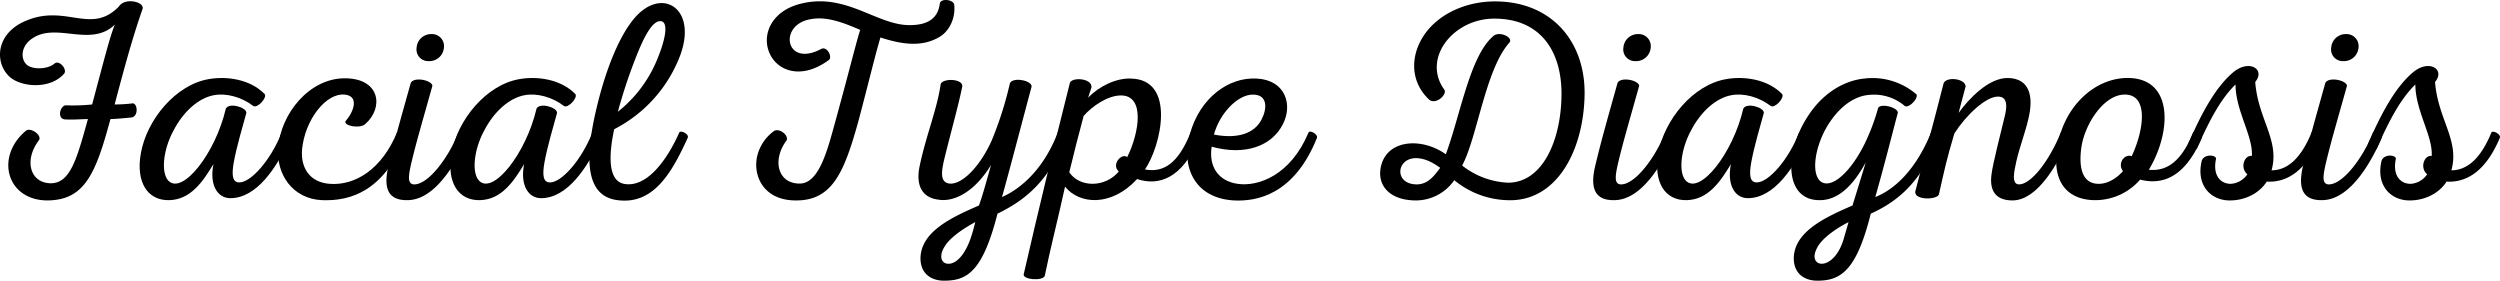<svg xmlns="http://www.w3.org/2000/svg" width="888.28" height="99.734" viewBox="0 0 888.28 99.734">
  <g id="グループ_2530" data-name="グループ 2530" transform="translate(-8067 1467)">
    <g id="グループ_2356" data-name="グループ 2356" transform="translate(8012.252 -1556.039)">
      <g id="グループ_2355" data-name="グループ 2355" transform="translate(45.086 159.255)">
        <g id="グループ_2354" data-name="グループ 2354">
          <path id="パス_1596" data-name="パス 1596" d="M51.9-67.9c-10.1,10.4-19.2-1.5-34,5.5C8.2-57.8,7.8-48,12.9-43.1c3.9,3.8,14.5,4.9,19.6-1,1.1-1.6-1.9-5-3.5-3.5-2.8,2.3-8.6,2.1-10.2,0-1.9-2.2-1.5-6.5,2.4-9,8.6-5.8,20.7,3.4,29.3-4.9-1.6,3.6-3.8,12.3-8.1,28.4a66.489,66.489,0,0,1-9.4.3c-2,.2-3.1,4.6-.4,5,2.7.2,6-.1,8.3-.1C37-13.9,34.7-5.2,27.8-5.1c-7.5,0-9.7-8.2-4.3-15.3,1.2-1.8-3.1-4.8-4.7-3.3C7.8-14.4,12.1,1.1,26.7,1c13.1-.2,17-9.6,22.2-28.9,2.6-.1,4.5-.3,7.7-.6,2.3-.7,1.9-4.8.3-5a54.326,54.326,0,0,1-6.5.4C54.6-49,57-57.5,60.3-67,61.2-69.5,54.1-71.3,51.9-67.9Zm0,0"/>
        </g>
      </g>
    </g>
    <g id="グループ_2359" data-name="グループ 2359" transform="translate(8012.252 -1556.039)">
      <g id="グループ_2358" data-name="グループ 2358" transform="translate(106.984 159.255)">
        <g id="グループ_2357" data-name="グループ 2357">
          <path id="パス_1597" data-name="パス 1597" d="M21.9-42.1c-11.7,2-22,14.4-24.1,26.4C-4-5.6.1,1.1,7.9.9,15.5.7,19.8-5.6,23.6-11.9,22.1-4.4,25.1.2,29.6.2c9.3,0,16.5-10.7,21.3-21.4.6-1.4-2.7-2.9-3.1-1.8-3.9,9.8-10.9,17.6-15,17.6-2.4,0-2.8-2.4-2-7,1-5.6,3.3-13.3,4.5-17.7.1-2-6.2-3.8-7.3-1.5C24.3-15.7,12.6-.9,7.6-6,4.9-8.8,5.7-17,9.4-23.8c3.4-6.6,8.8-11.6,14.4-12.6,4.3-.8,9.7.6,13.9,3.8,1.4,1.1,5.1-2.9,4.1-4.2C36.5-42.2,28.1-43.2,21.9-42.1Zm0,0"/>
        </g>
      </g>
    </g>
    <g id="グループ_2362" data-name="グループ 2362" transform="translate(8012.252 -1556.039)">
      <g id="グループ_2361" data-name="グループ 2361" transform="translate(154.582 159.255)">
        <g id="グループ_2360" data-name="グループ 2360">
          <path id="パス_1598" data-name="パス 1598" d="M23-42.4C10-42.6-.2-29.6-1-17.6-1.7-8.3,4.1.4,14.5.9c10.2.4,21.8-3.1,29.7-22.1.6-1.2-2.6-3-3-1.9C35.8-10.1,26.4-4.2,17.3-4.9c-6.9-.5-10.4-5.5-9.8-12.3,1-10.3,8.4-20.1,15.2-19.4,5,.5,3.4,5.8.2,9.5-.6,1.6,5.1,2.7,7,1C36.5-31.8,35.4-42.2,23-42.4Zm0,0"/>
        </g>
      </g>
    </g>
    <g id="グループ_2365" data-name="グループ 2365" transform="translate(8012.252 -1556.039)">
      <g id="グループ_2364" data-name="グループ 2364" transform="translate(195.48 159.255)">
        <g id="グループ_2363" data-name="グループ 2363">
          <path id="パス_1599" data-name="パス 1599" d="M11.6-48.5A5.188,5.188,0,0,0,17-53.3a4.261,4.261,0,0,0-4.4-4.8,5.161,5.161,0,0,0-5.3,4.8A4.145,4.145,0,0,0,11.6-48.5ZM4,.9c9.7,0,17.2-12.8,21.2-22,.6-1.5-2.6-3.1-3.1-1.9C18.7-14.4,11.7-4.9,6.6-4.7c-2.7.1-2.2-3-1.3-7.1,1.8-7.6,3.3-12.6,7.6-27.9-.1-2-6.6-3.4-7.7-1C1.4-27.1-.6-20.2-2.8-10.9-4.5-3.4-2.9,1,4,.9Zm0,0"/>
        </g>
      </g>
    </g>
    <g id="グループ_2368" data-name="グループ 2368" transform="translate(8012.252 -1556.039)">
      <g id="グループ_2367" data-name="グループ 2367" transform="translate(217.379 159.255)">
        <g id="グループ_2366" data-name="グループ 2366">
          <path id="パス_1600" data-name="パス 1600" d="M21.9-42.1c-11.7,2-22,14.4-24.1,26.4C-4-5.6.1,1.1,7.9.9,15.5.7,19.8-5.6,23.6-11.9,22.1-4.4,25.1.2,29.6.2c9.3,0,16.5-10.7,21.3-21.4.6-1.4-2.7-2.9-3.1-1.8-3.9,9.8-10.9,17.6-15,17.6-2.4,0-2.8-2.4-2-7,1-5.6,3.3-13.3,4.5-17.7.1-2-6.2-3.8-7.3-1.5C24.3-15.7,12.6-.9,7.6-6,4.9-8.8,5.7-17,9.4-23.8c3.4-6.6,8.8-11.6,14.4-12.6,4.3-.8,9.7.6,13.9,3.8,1.4,1.1,5.1-2.9,4.1-4.2C36.5-42.2,28.1-43.2,21.9-42.1Zm0,0"/>
        </g>
      </g>
    </g>
    <g id="グループ_2371" data-name="グループ 2371" transform="translate(8012.252 -1556.039)">
      <g id="グループ_2370" data-name="グループ 2370" transform="translate(264.978 159.255)">
        <g id="グループ_2369" data-name="グループ 2369">
          <path id="パス_1601" data-name="パス 1601" d="M18.3-66.7c-6.7,4.9-12.5,18.5-16.1,33C-2.2-16.2-3.2-.6,9.2.9,22,2.6,28.5-8.9,34.1-21.2c.7-1.4-2.6-2.9-3-1.9C28-16,20.9-3.8,12.1-4.8,6-5.4,5.8-14,8-24.3A48.923,48.923,0,0,0,31.4-50.4C37.1-65.6,27.3-73.4,18.3-66.7Zm6.2,4c3,.2,1.8,6.9-2,15.4A45.969,45.969,0,0,1,9.3-30.5a187.014,187.014,0,0,1,6.2-18.8C18.6-57.3,21.6-62.9,24.5-62.7Zm0,0"/>
        </g>
      </g>
    </g>
    <g id="グループ_2374" data-name="グループ 2374" transform="translate(8012.252 -1556.039)">
      <g id="グループ_2373" data-name="グループ 2373" transform="translate(314.876 159.255)">
        <g id="グループ_2372" data-name="グループ 2372">
          <path id="パス_1602" data-name="パス 1602" d="M24.4-68.9C14.3-66.4,11-58.6,12.8-52.7c2.1,7.3,11.3,11.5,21.7,3.7,1.1-1.3-.8-4.7-2.7-3.9C19.1-46,16.3-61,27.4-63.3c5.9-1.3,11.8,1,18.1,3.7-2,6.6-3.8,14.4-9.5,35C33.3-14.7,30.3-5.2,24.2-5c-8,.2-10.1-8.4-4.8-15.4.7-1.9-2.8-4.5-4.6-3.2a15.5,15.5,0,0,0-5.9,8.9C7.3-7.5,11.4,1.2,23,1,35.8.9,39.9-9.4,44.8-26.9c4.4-16.6,5.7-22.5,7.9-30,7.4,2.4,14.6,3.6,21-.2,3.4-2,5.8-6.6,5.2-11.6-.5-1.7-4.7-2.2-5.1-.3-.6,5.1-4,7.6-10.2,7.7C51.7-60.9,40.7-73,24.4-68.9Zm0,0"/>
        </g>
      </g>
    </g>
    <g id="グループ_2377" data-name="グループ 2377" transform="translate(8012.252 -1556.039)">
      <g id="グループ_2376" data-name="グループ 2376" transform="translate(384.473 159.255)">
        <g id="グループ_2375" data-name="グループ 2375">
          <path id="パス_1603" data-name="パス 1603" d="M6.5,29.5c7.8-.2,13.1-3.9,18.2-23.8,10.7-5.2,18.2-12,24.5-27,.5-1.3-2.7-2.8-3.1-1.8C41.3-10.6,33.5-3.4,26.3-.2c2.5-8.9,6.2-23.1,10.5-39.2.3-2.2-6.7-3.6-7.7-1.2a126.608,126.608,0,0,1-6.5,20.4C18.4-10.9,12-4.5,7.6-5c-3.1-.4-3-3.6-1.9-8.3,2.2-9.1,5.2-19.7,6.5-26.3.1-2.7-7-2.9-7.7-.7C3.3-31.6-.7-22-2.9-11.5-4.5-4.4-2.1,0,3.6.7c5.5,1,12.9-2.6,18.8-12.3C20.6-5.1,19.1.2,18.1,2.8,8.9,6.8-1.6,11.6-2.6,20.4-3.2,26.5.7,29.8,6.5,29.5Zm1.7-6.1c-3.2.7-4.7-2.2-2.3-6,1.8-3.1,6.6-6.4,10.9-8.7A63.284,63.284,0,0,1,15,14.9C13,20.3,10.5,22.8,8.2,23.4Zm0,0"/>
        </g>
      </g>
    </g>
    <g id="グループ_2380" data-name="グループ 2380" transform="translate(8012.252 -1556.039)">
      <g id="グループ_2379" data-name="グループ 2379" transform="translate(430.371 159.255)">
        <g id="グループ_2378" data-name="グループ 2378">
          <path id="パス_1604" data-name="パス 1604" d="M26.1-42.3c-5-.2-11.1,2.6-15.1,6.8l1.2-3.7c.2-3.3-7.1-3.7-7.7-1.5C-1.4-17.2-6.3,2.9-11.9,27.3c-.2,1.9,6.8,2.4,7.5.5C-2.5,18.3.4,7.2,2.8-3.9,7.9,2.5,19.3,3.3,28.4-6.6c7.5,2.5,16,.1,22.1-14.6.5-1.3-2.6-2.9-3.1-1.9C43-12.1,37.8-8.8,31.2-10,37-18.5,42.3-42.1,26.1-42.3Zm-3.5,6c8.7-.1,6.6,13.2,2.3,21.9-2-1.6-5.8,2.7-3,5.1C17.1-3.5,8-3.5,4.3-9,6-16,7.6-22.3,9.4-29,12.4-32.5,18-36.3,22.6-36.3Zm0,0"/>
        </g>
      </g>
    </g>
    <g id="グループ_2383" data-name="グループ 2383" transform="translate(8012.252 -1556.039)">
      <g id="グループ_2382" data-name="グループ 2382" transform="translate(477.569 159.255)">
        <g id="グループ_2381" data-name="グループ 2381">
          <path id="パス_1605" data-name="パス 1605" d="M23.7-42.3C13.6-42.9,3.5-35.3,0-22.7-3.3-11.1,1.5.2,15.6,1c7.9.4,21.3-1.8,29.5-22.2.5-1.3-2.6-3-3-1.9C35.8-8,24.3-3.8,16.9-4.9,10-5.9,6.6-11.1,7.7-18.1c11.8,3.3,21.4-.2,25.3-8C36.6-33,33.9-41.8,23.7-42.3Zm-1.3,5.7c5.2,0,5.1,4.9,3,8.9-2.6,5-8.6,6.9-16.9,5.3C10.6-30.1,17.1-36.7,22.4-36.6Zm0,0"/>
        </g>
      </g>
    </g>
    <g id="グループ_2386" data-name="グループ 2386" transform="translate(8012.252 -1556.039)">
      <g id="グループ_2385" data-name="グループ 2385" transform="translate(538.367 159.255)">
        <g id="グループ_2384" data-name="グループ 2384">
          <path id="パス_1606" data-name="パス 1606" d="M48.7-69.7C38.4-70,29-66,23.6-59.4c-6.1,7.5-6.8,17.8.7,24.7,2.5,1.7,6.3-2,5.3-3.6-8.1-11.1,3.1-25.3,17.7-25.3,17.1,0,24.1,12.4,23.9,27.3-.2,16-6.7,30.8-18.8,31a28.264,28.264,0,0,1-16.5-6.1c5.4-10,8.3-34.4,16.9-43.8,1.1-1.8-3.5-4-5.7-2.3-8.4,6.9-11.8,28.1-17,42.1-9-6.4-22.2-5.2-23.3,5.9C6.3-3.8,10.6,1.1,19.8,1A16.6,16.6,0,0,0,33.1-6.2,30.929,30.929,0,0,0,51.7.9C69.4,1.8,79-16.6,79.4-36.3,79.8-55.3,67.9-69.2,48.7-69.7ZM20.2-14c3.2.3,5.6,1.8,7.9,3.4-2.4,3.3-4.6,5.9-8.4,5.9C11.4-4.8,12.5-14.6,20.2-14Zm0,0"/>
        </g>
      </g>
    </g>
    <g id="グループ_2389" data-name="グループ 2389" transform="translate(8012.252 -1556.039)">
      <g id="グループ_2388" data-name="グループ 2388" transform="translate(624.264 159.255)">
        <g id="グループ_2387" data-name="グループ 2387">
          <path id="パス_1607" data-name="パス 1607" d="M11.6-48.5A5.188,5.188,0,0,0,17-53.3a4.261,4.261,0,0,0-4.4-4.8,5.161,5.161,0,0,0-5.3,4.8A4.145,4.145,0,0,0,11.6-48.5ZM4,.9c9.7,0,17.2-12.8,21.2-22,.6-1.5-2.6-3.1-3.1-1.9C18.7-14.4,11.7-4.9,6.6-4.7c-2.7.1-2.2-3-1.3-7.1,1.8-7.6,3.3-12.6,7.6-27.9-.1-2-6.6-3.4-7.7-1C1.4-27.1-.6-20.2-2.8-10.9-4.5-3.4-2.9,1,4,.9Zm0,0"/>
        </g>
      </g>
    </g>
    <g id="グループ_2392" data-name="グループ 2392" transform="translate(8012.252 -1556.039)">
      <g id="グループ_2391" data-name="グループ 2391" transform="translate(646.163 159.255)">
        <g id="グループ_2390" data-name="グループ 2390">
          <path id="パス_1608" data-name="パス 1608" d="M21.9-42.1c-11.7,2-22,14.4-24.1,26.4C-4-5.6.1,1.1,7.9.9,15.5.7,19.8-5.6,23.6-11.9,22.1-4.4,25.1.2,29.6.2c9.3,0,16.5-10.7,21.3-21.4.6-1.4-2.7-2.9-3.1-1.8-3.9,9.8-10.9,17.6-15,17.6-2.4,0-2.8-2.4-2-7,1-5.6,3.3-13.3,4.5-17.7.1-2-6.2-3.8-7.3-1.5C24.3-15.7,12.6-.9,7.6-6,4.9-8.8,5.7-17,9.4-23.8c3.4-6.6,8.8-11.6,14.4-12.6,4.3-.8,9.7.6,13.9,3.8,1.4,1.1,5.1-2.9,4.1-4.2C36.5-42.2,28.1-43.2,21.9-42.1Zm0,0"/>
        </g>
      </g>
    </g>
    <g id="グループ_2395" data-name="グループ 2395" transform="translate(8012.252 -1556.039)">
      <g id="グループ_2394" data-name="グループ 2394" transform="translate(693.761 159.255)">
        <g id="グループ_2393" data-name="グループ 2393">
          <path id="パス_1609" data-name="パス 1609" d="M23.4-42.3c-7.2.7-14.8,5.2-20,13.3C-5.3-15.8-5,1.3,7.9.9c7.7-.2,12.8-7.6,16-13.4-1.7,5.7-3.7,12-4.7,15.3C10,6.8-.6,11.6-1.6,20.4c-.6,6.1,3.3,9.4,9.1,9.1,8.2-.2,13.4-4.7,18.2-23.8C37.2.5,43.8-7,50.1-21.3c.5-1.2-2.6-2.8-3-1.8C42.3-11.3,35.3-3.4,27.3-.2c3.6-12.7,5.6-20.9,8-29.9.2-1.9-6.1-3.6-7-1.7a75.711,75.711,0,0,1-4.7,12.5C18.3-8.5,11.2-2.6,7.6-6,4.7-8.9,5.8-17,9.4-23.9,13.2-31,18.9-36,25.1-36.5a16.855,16.855,0,0,1,12.5,3.8c1.4,1.4,5.2-2.7,4.3-4A23.836,23.836,0,0,0,23.4-42.3ZM16,14.9C12.4,26.7,2.8,25,6.6,17.9c1.6-3.3,6.5-6.8,11.2-9.2Zm0,0"/>
        </g>
      </g>
    </g>
    <g id="グループ_2398" data-name="グループ 2398" transform="translate(8012.252 -1556.039)">
      <g id="グループ_2397" data-name="グループ 2397" transform="translate(740.559 159.255)">
        <g id="グループ_2396" data-name="グループ 2396">
          <path id="パス_1610" data-name="パス 1610" d="M27.6-42.5c-6.8-.1-13.9,7.4-17.5,12.4l2.5-9.4c-.1-2.8-6.7-3.6-7.8-1.2C.9-25.3-1.9-15.5-5.3-2.1-5.6,1,2.4.8,3.1-1.1c2-8.9,2.7-12.3,5.5-21.7,4.3-6.7,11.2-13.1,15.5-13.1,3.8,0,3.1,4.3,2.3,7.4-1.3,5.4-4.2,16.7-4.6,20.2C21-2.5,23.2,1,29.3,1,38.2.9,45.4-12,49.4-21.2c.6-1.4-2.5-3-3-1.9-4,9.9-10.5,18.4-14.8,18.4-2.8,0-1.8-4.5-1-8.1,1.1-5,3.2-10.3,4.3-15.2C36.9-36.2,35.2-42.4,27.6-42.5Zm0,0"/>
        </g>
      </g>
    </g>
    <g id="グループ_2401" data-name="グループ 2401" transform="translate(8012.252 -1556.039)">
      <g id="グループ_2400" data-name="グループ 2400" transform="translate(786.757 159.255)">
        <g id="グループ_2399" data-name="グループ 2399">
          <path id="パス_1611" data-name="パス 1611" d="M23.3-42.5C11.7-42.1,1.4-32-.9-18.6-3.5-4.1,4,.9,12.4.9a21.025,21.025,0,0,0,16-7.3c7.4,1.9,15.7-.2,21.9-14.8.6-1.4-2.6-2.9-3.1-1.9C42.5-11.3,36.6-9.4,31.5-9.9,39.6-23.3,40.5-43,23.3-42.5Zm-.8,5.9c8.9-.5,7.5,12.1,2.9,21.9-2.4-1-5.2,2.4-3.1,5.3-2.4,2.7-5.5,4.5-8.6,4.5-6.5,0-7.1-7-6.1-13.4C8.9-26.2,15.3-36.2,22.5-36.6Zm0,0"/>
        </g>
      </g>
    </g>
    <g id="グループ_2404" data-name="グループ 2404" transform="translate(8012.252 -1556.039)">
      <g id="グループ_2403" data-name="グループ 2403" transform="translate(833.756 159.255)">
        <g id="グループ_2402" data-name="グループ 2402">
          <path id="パス_1612" data-name="パス 1612" d="M13,1c5.3.1,10.6-2.3,13.4-6.7,6.4.4,13.6-2.9,18.9-15.5.6-1.3-2.6-2.9-3-1.9C38.1-12.8,32.9-9.7,28.1-9.7c3-10.7-4.8-18.1-5.8-31.4,3.8-4.5-2.3-8.4-8.2-3.1C8.1-39,3.1-29.8-1.5-19.1-2-18,1.1-16.4,1.6-17.5,6-27.3,9.8-34.8,15.3-40.2c0,9.3,6.3,18.4,5.8,25.4-2.7-.4-4.3,4.3-1.6,6.5a7.631,7.631,0,0,1-5.9,3.4c-3.8,0-6.5-3.2-5.2-9-.3-1.4-4.3-1.6-5.1.8C1.2-4.4,6.5.9,13,1Zm0,0"/>
        </g>
      </g>
    </g>
    <g id="グループ_2407" data-name="グループ 2407" transform="translate(8012.252 -1556.039)">
      <g id="グループ_2406" data-name="グループ 2406" transform="translate(875.754 159.255)">
        <g id="グループ_2405" data-name="グループ 2405">
          <path id="パス_1613" data-name="パス 1613" d="M11.6-48.5A5.188,5.188,0,0,0,17-53.3a4.261,4.261,0,0,0-4.4-4.8,5.161,5.161,0,0,0-5.3,4.8A4.145,4.145,0,0,0,11.6-48.5ZM4,.9c9.7,0,17.2-12.8,21.2-22,.6-1.5-2.6-3.1-3.1-1.9C18.7-14.4,11.7-4.9,6.6-4.7c-2.7.1-2.2-3-1.3-7.1,1.8-7.6,3.3-12.6,7.6-27.9-.1-2-6.6-3.4-7.7-1C1.4-27.1-.6-20.2-2.8-10.9-4.5-3.4-2.9,1,4,.9Zm0,0"/>
        </g>
      </g>
    </g>
    <g id="グループ_2410" data-name="グループ 2410" transform="translate(8012.252 -1556.039)">
      <g id="グループ_2409" data-name="グループ 2409" transform="translate(897.653 159.255)">
        <g id="グループ_2408" data-name="グループ 2408">
          <path id="パス_1614" data-name="パス 1614" d="M13,1c5.3.1,10.6-2.3,13.4-6.7,6.4.4,13.6-2.9,18.9-15.5.6-1.3-2.6-2.9-3-1.9C38.1-12.8,32.9-9.7,28.1-9.7c3-10.7-4.8-18.1-5.8-31.4,3.8-4.5-2.3-8.4-8.2-3.1C8.1-39,3.1-29.8-1.5-19.1-2-18,1.1-16.4,1.6-17.5,6-27.3,9.8-34.8,15.3-40.2c0,9.3,6.3,18.4,5.8,25.4-2.7-.4-4.3,4.3-1.6,6.5a7.631,7.631,0,0,1-5.9,3.4c-3.8,0-6.5-3.2-5.2-9-.3-1.4-4.3-1.6-5.1.8C1.2-4.4,6.5.9,13,1Zm0,0"/>
        </g>
      </g>
    </g>
  </g>
</svg>

